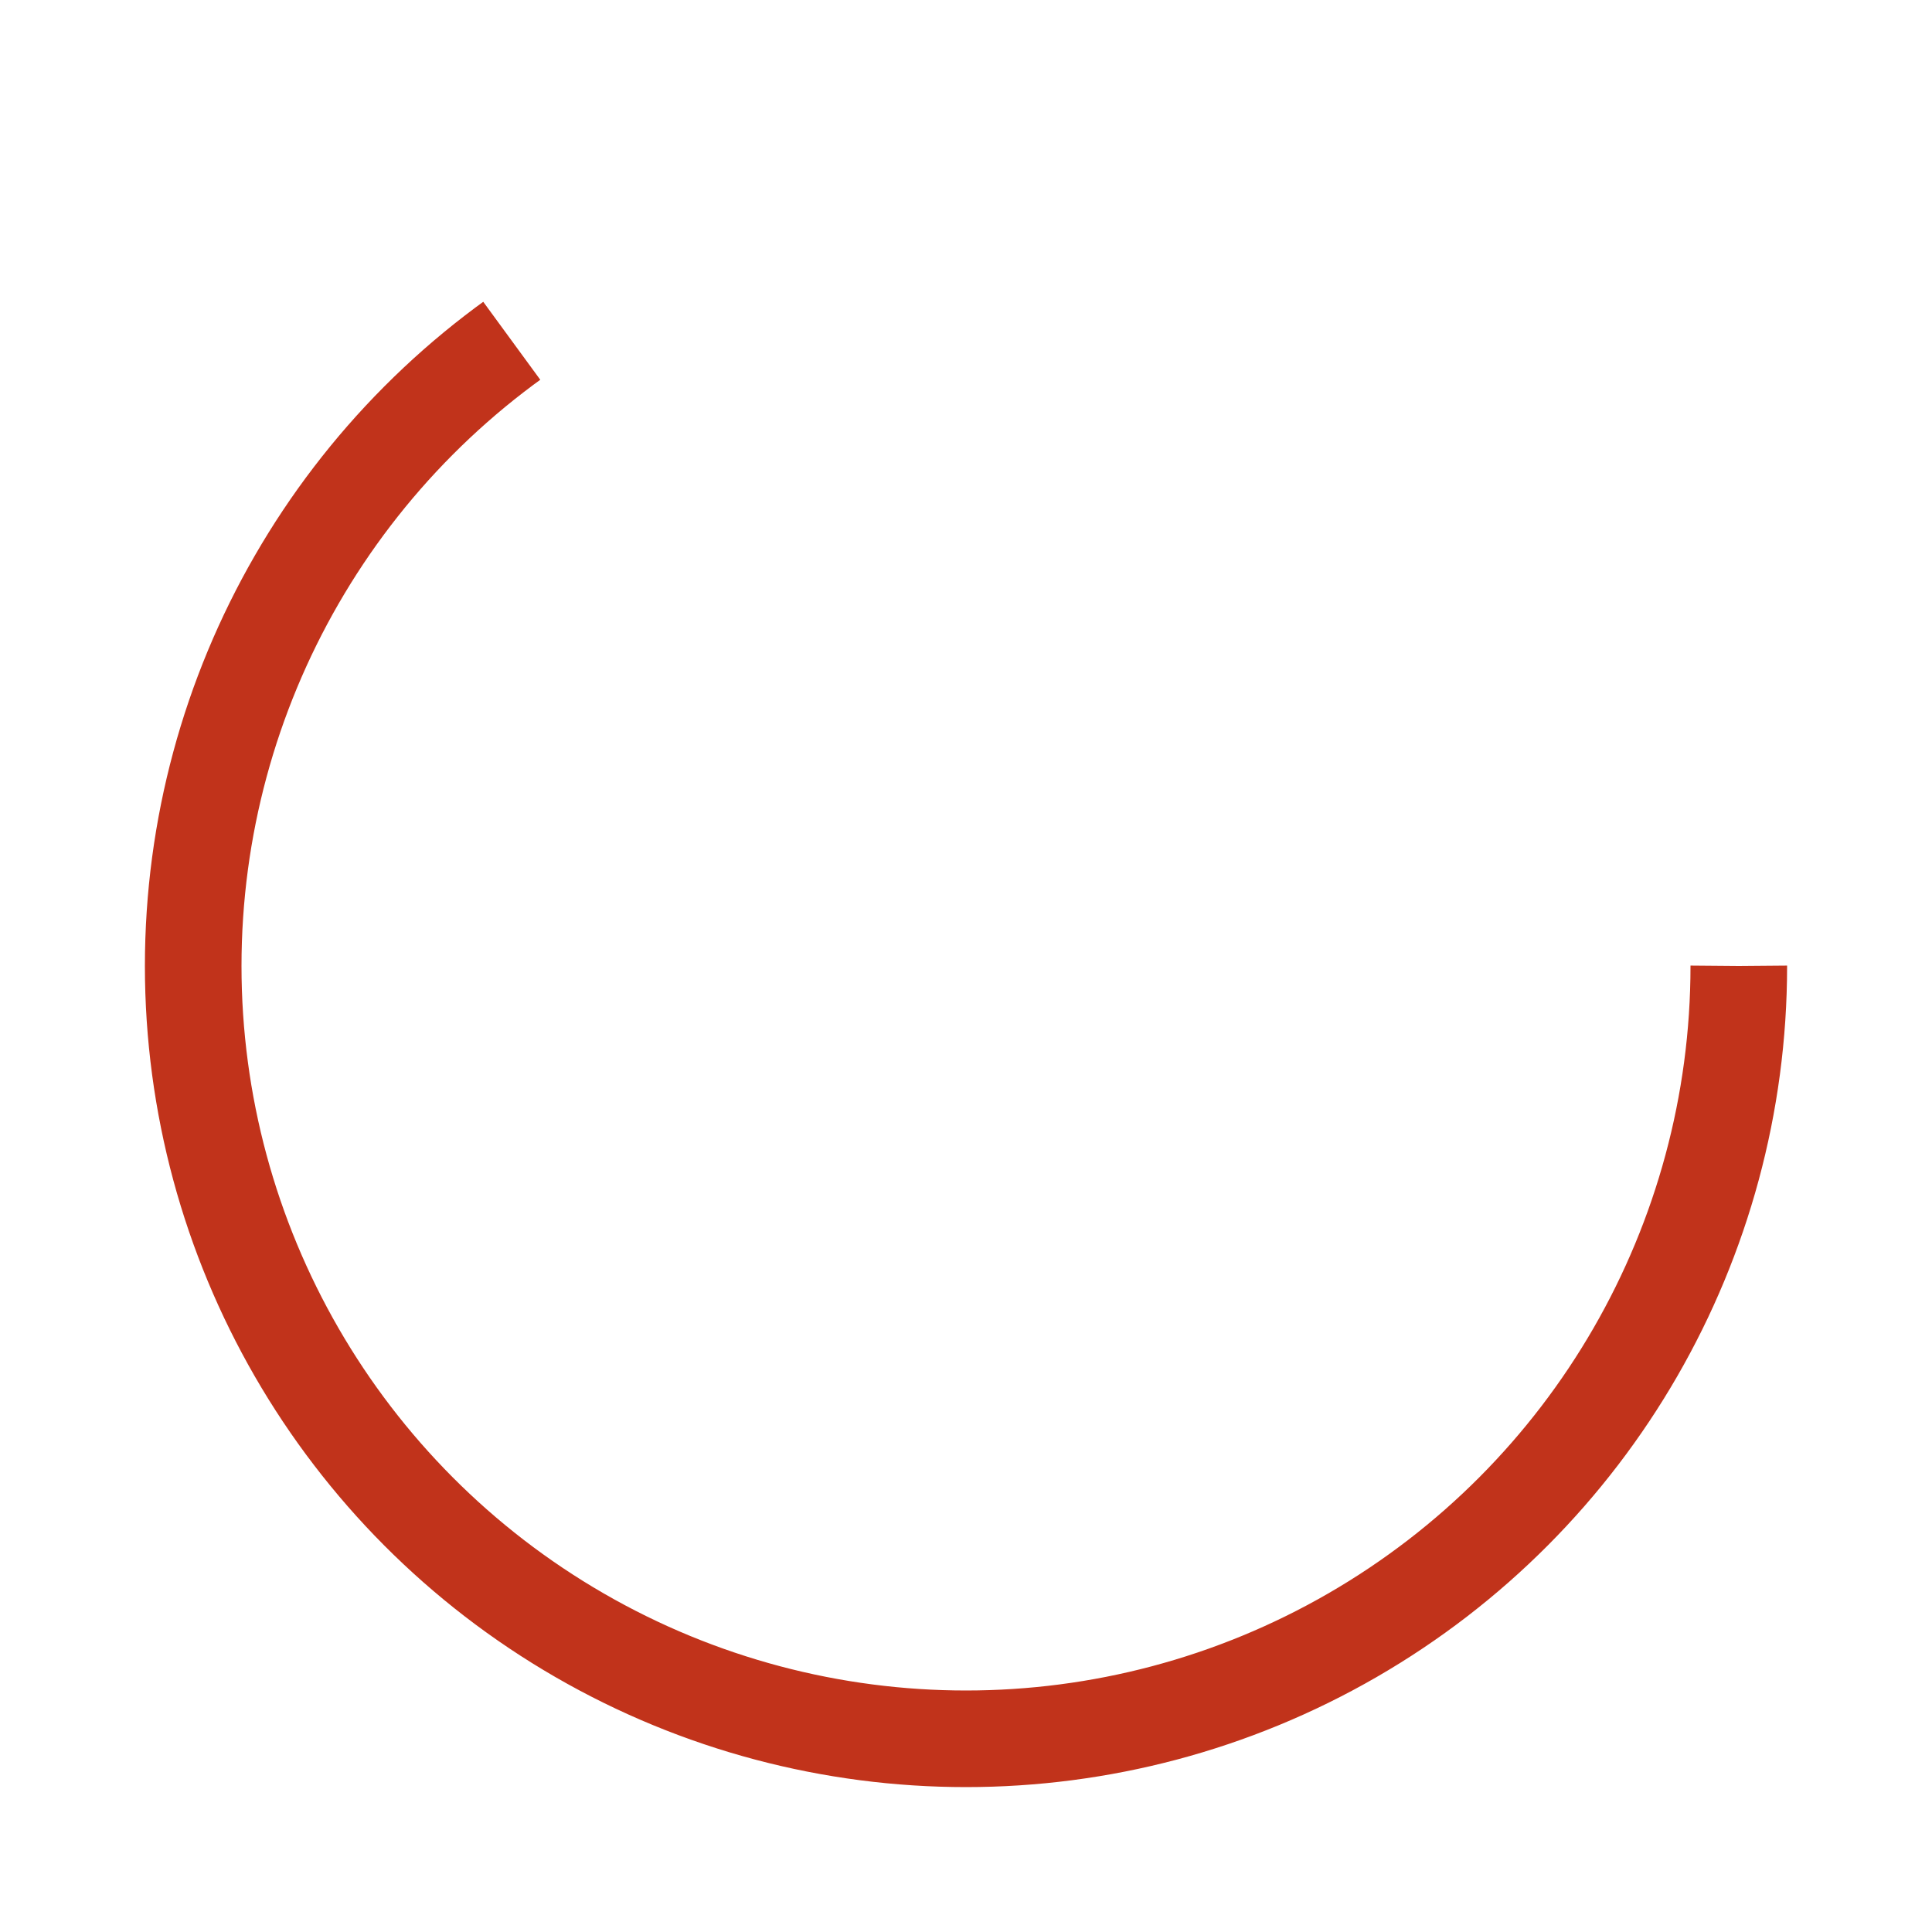 <?xml version="1.0" encoding="utf-8"?>
<svg width='70px' height='70px' xmlns="http://www.w3.org/2000/svg" viewBox="0 0 100 100" preserveAspectRatio="xMidYMid" class="uil-ring">
	<circle id="loader" cx="50" cy="50" r="40" stroke-dasharray="163.363 87.965" stroke="#c1331b" fill="none" stroke-width="5"></circle></svg>